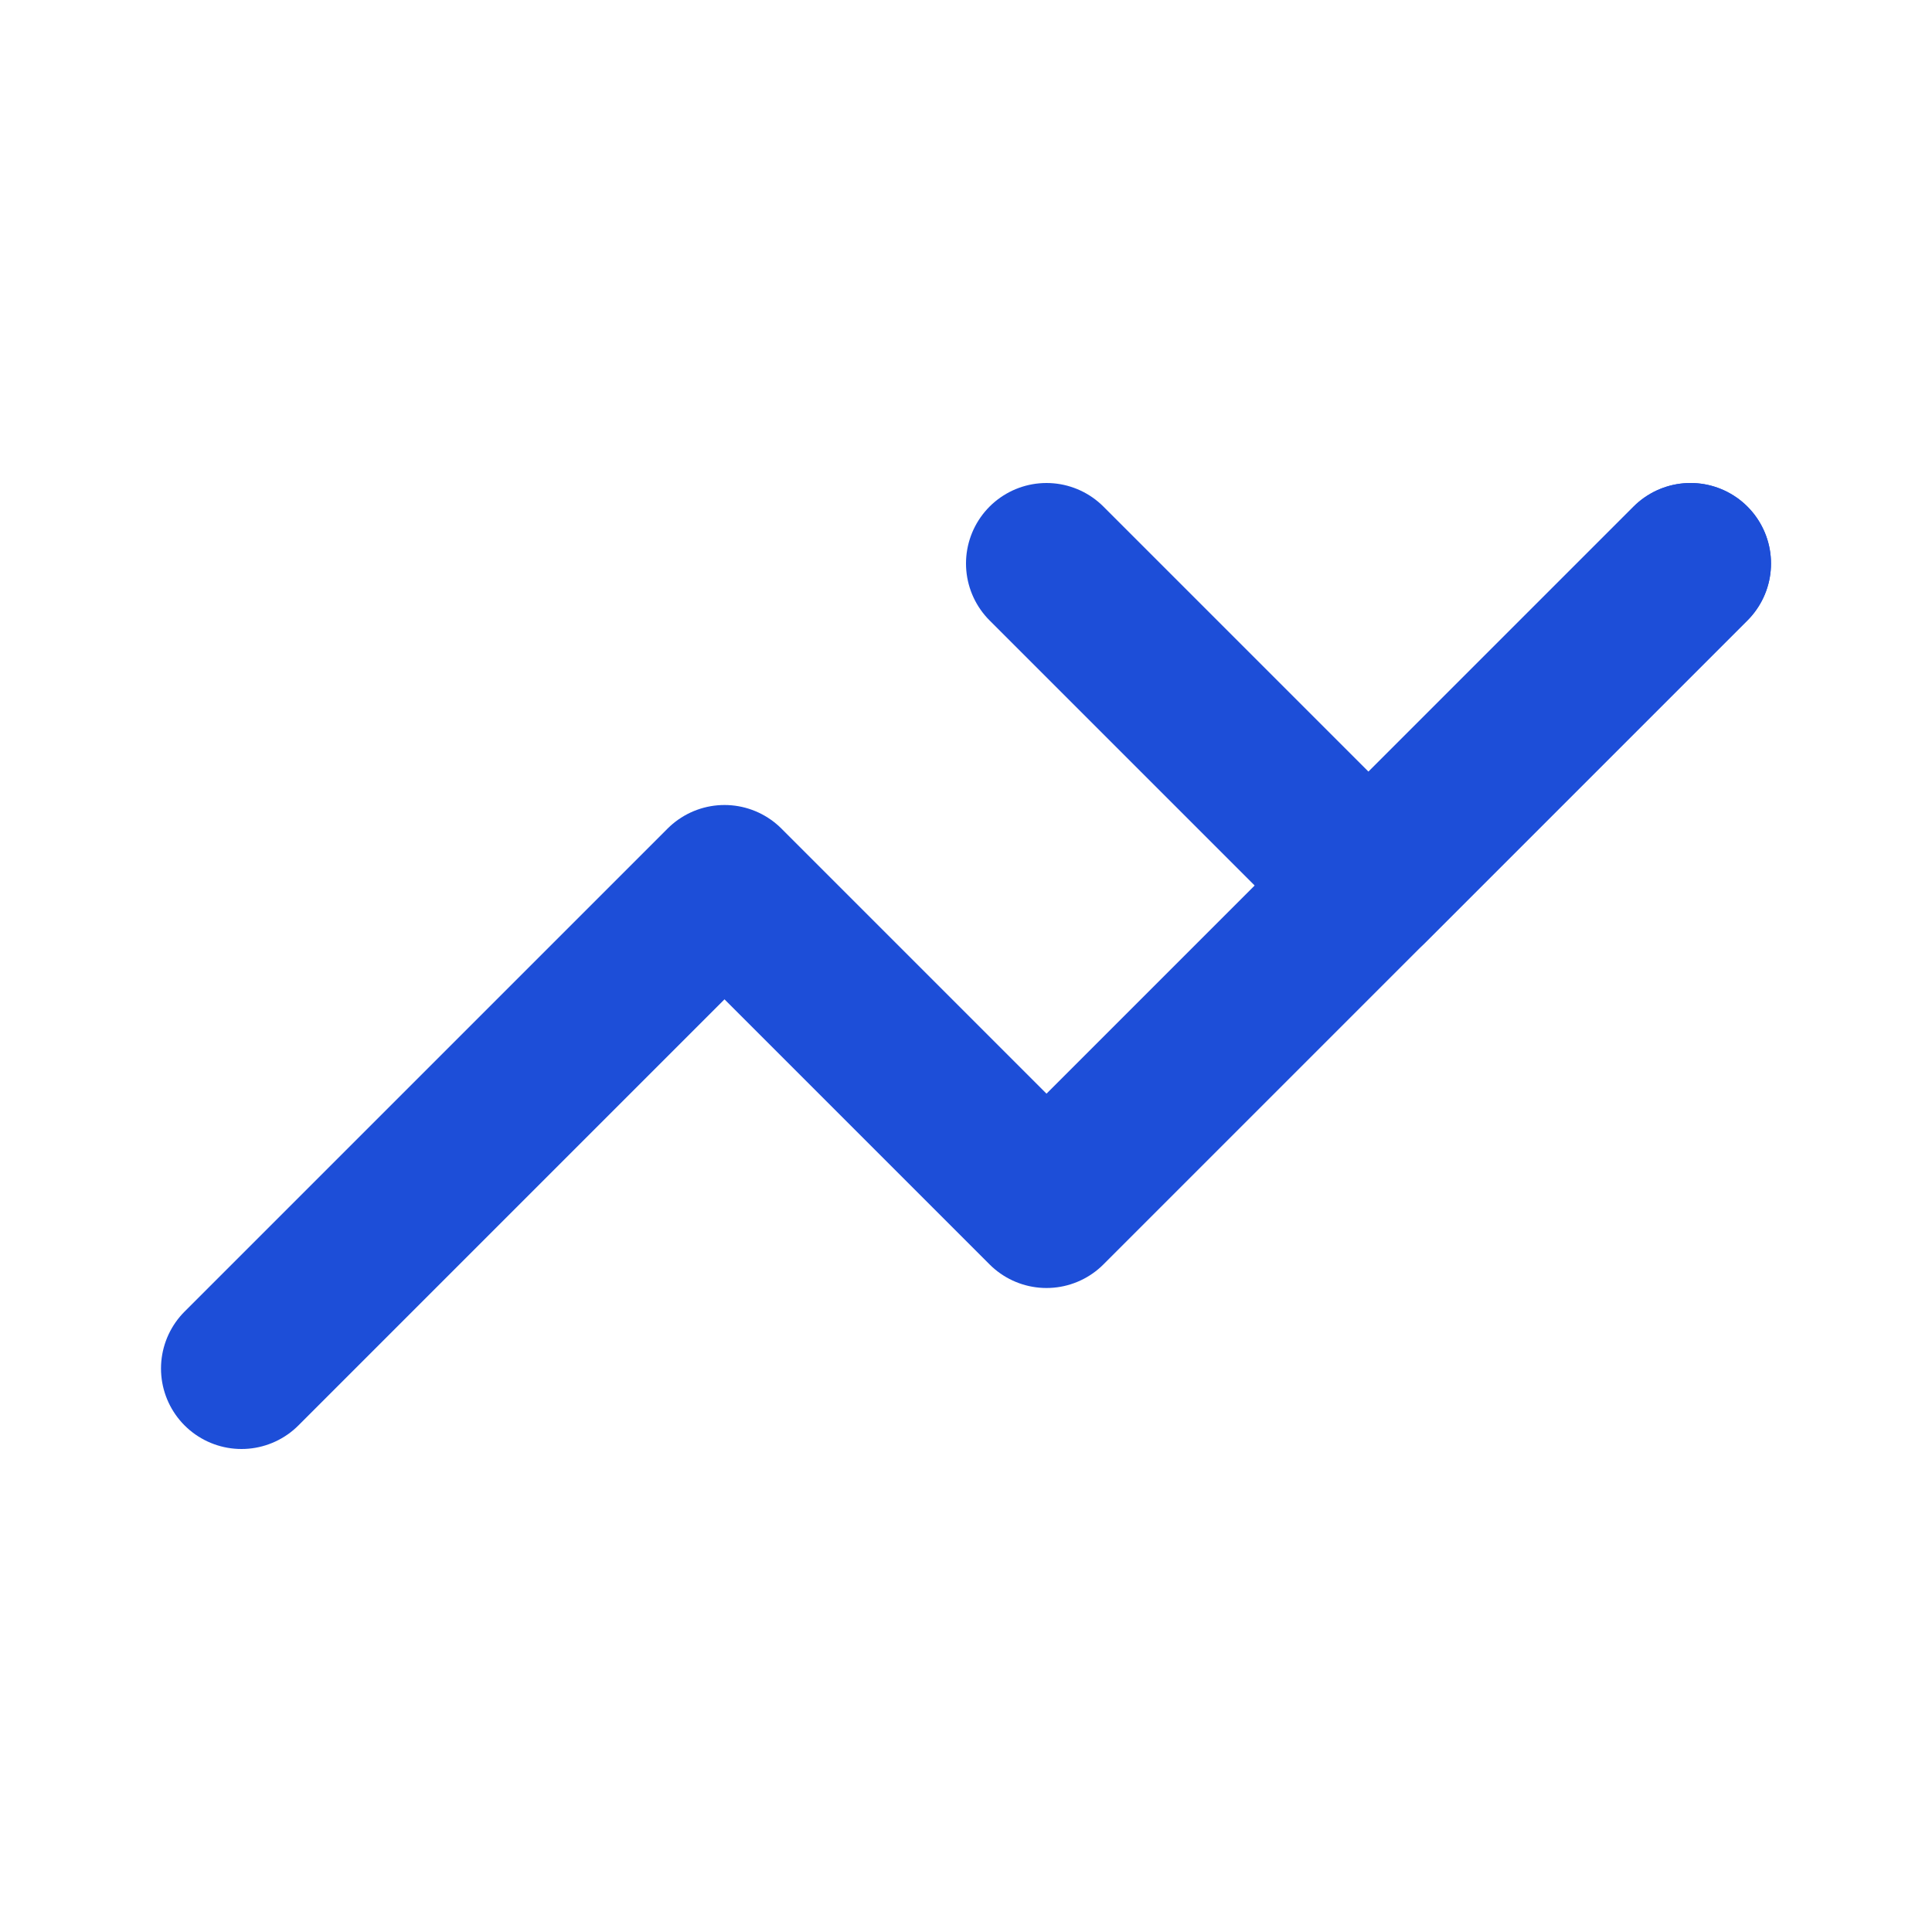 <svg width="32" height="32" viewBox="0 0 24 24" fill="none" xmlns="http://www.w3.org/2000/svg">
  <path d="m3 17 6-6 4 4 8-8" stroke="#1d4ed8" stroke-width="2" stroke-linecap="round" stroke-linejoin="round"/>
  <path d="m21 7-4 4-4-4" stroke="#1d4ed8" stroke-width="2" stroke-linecap="round" stroke-linejoin="round"/>
</svg>